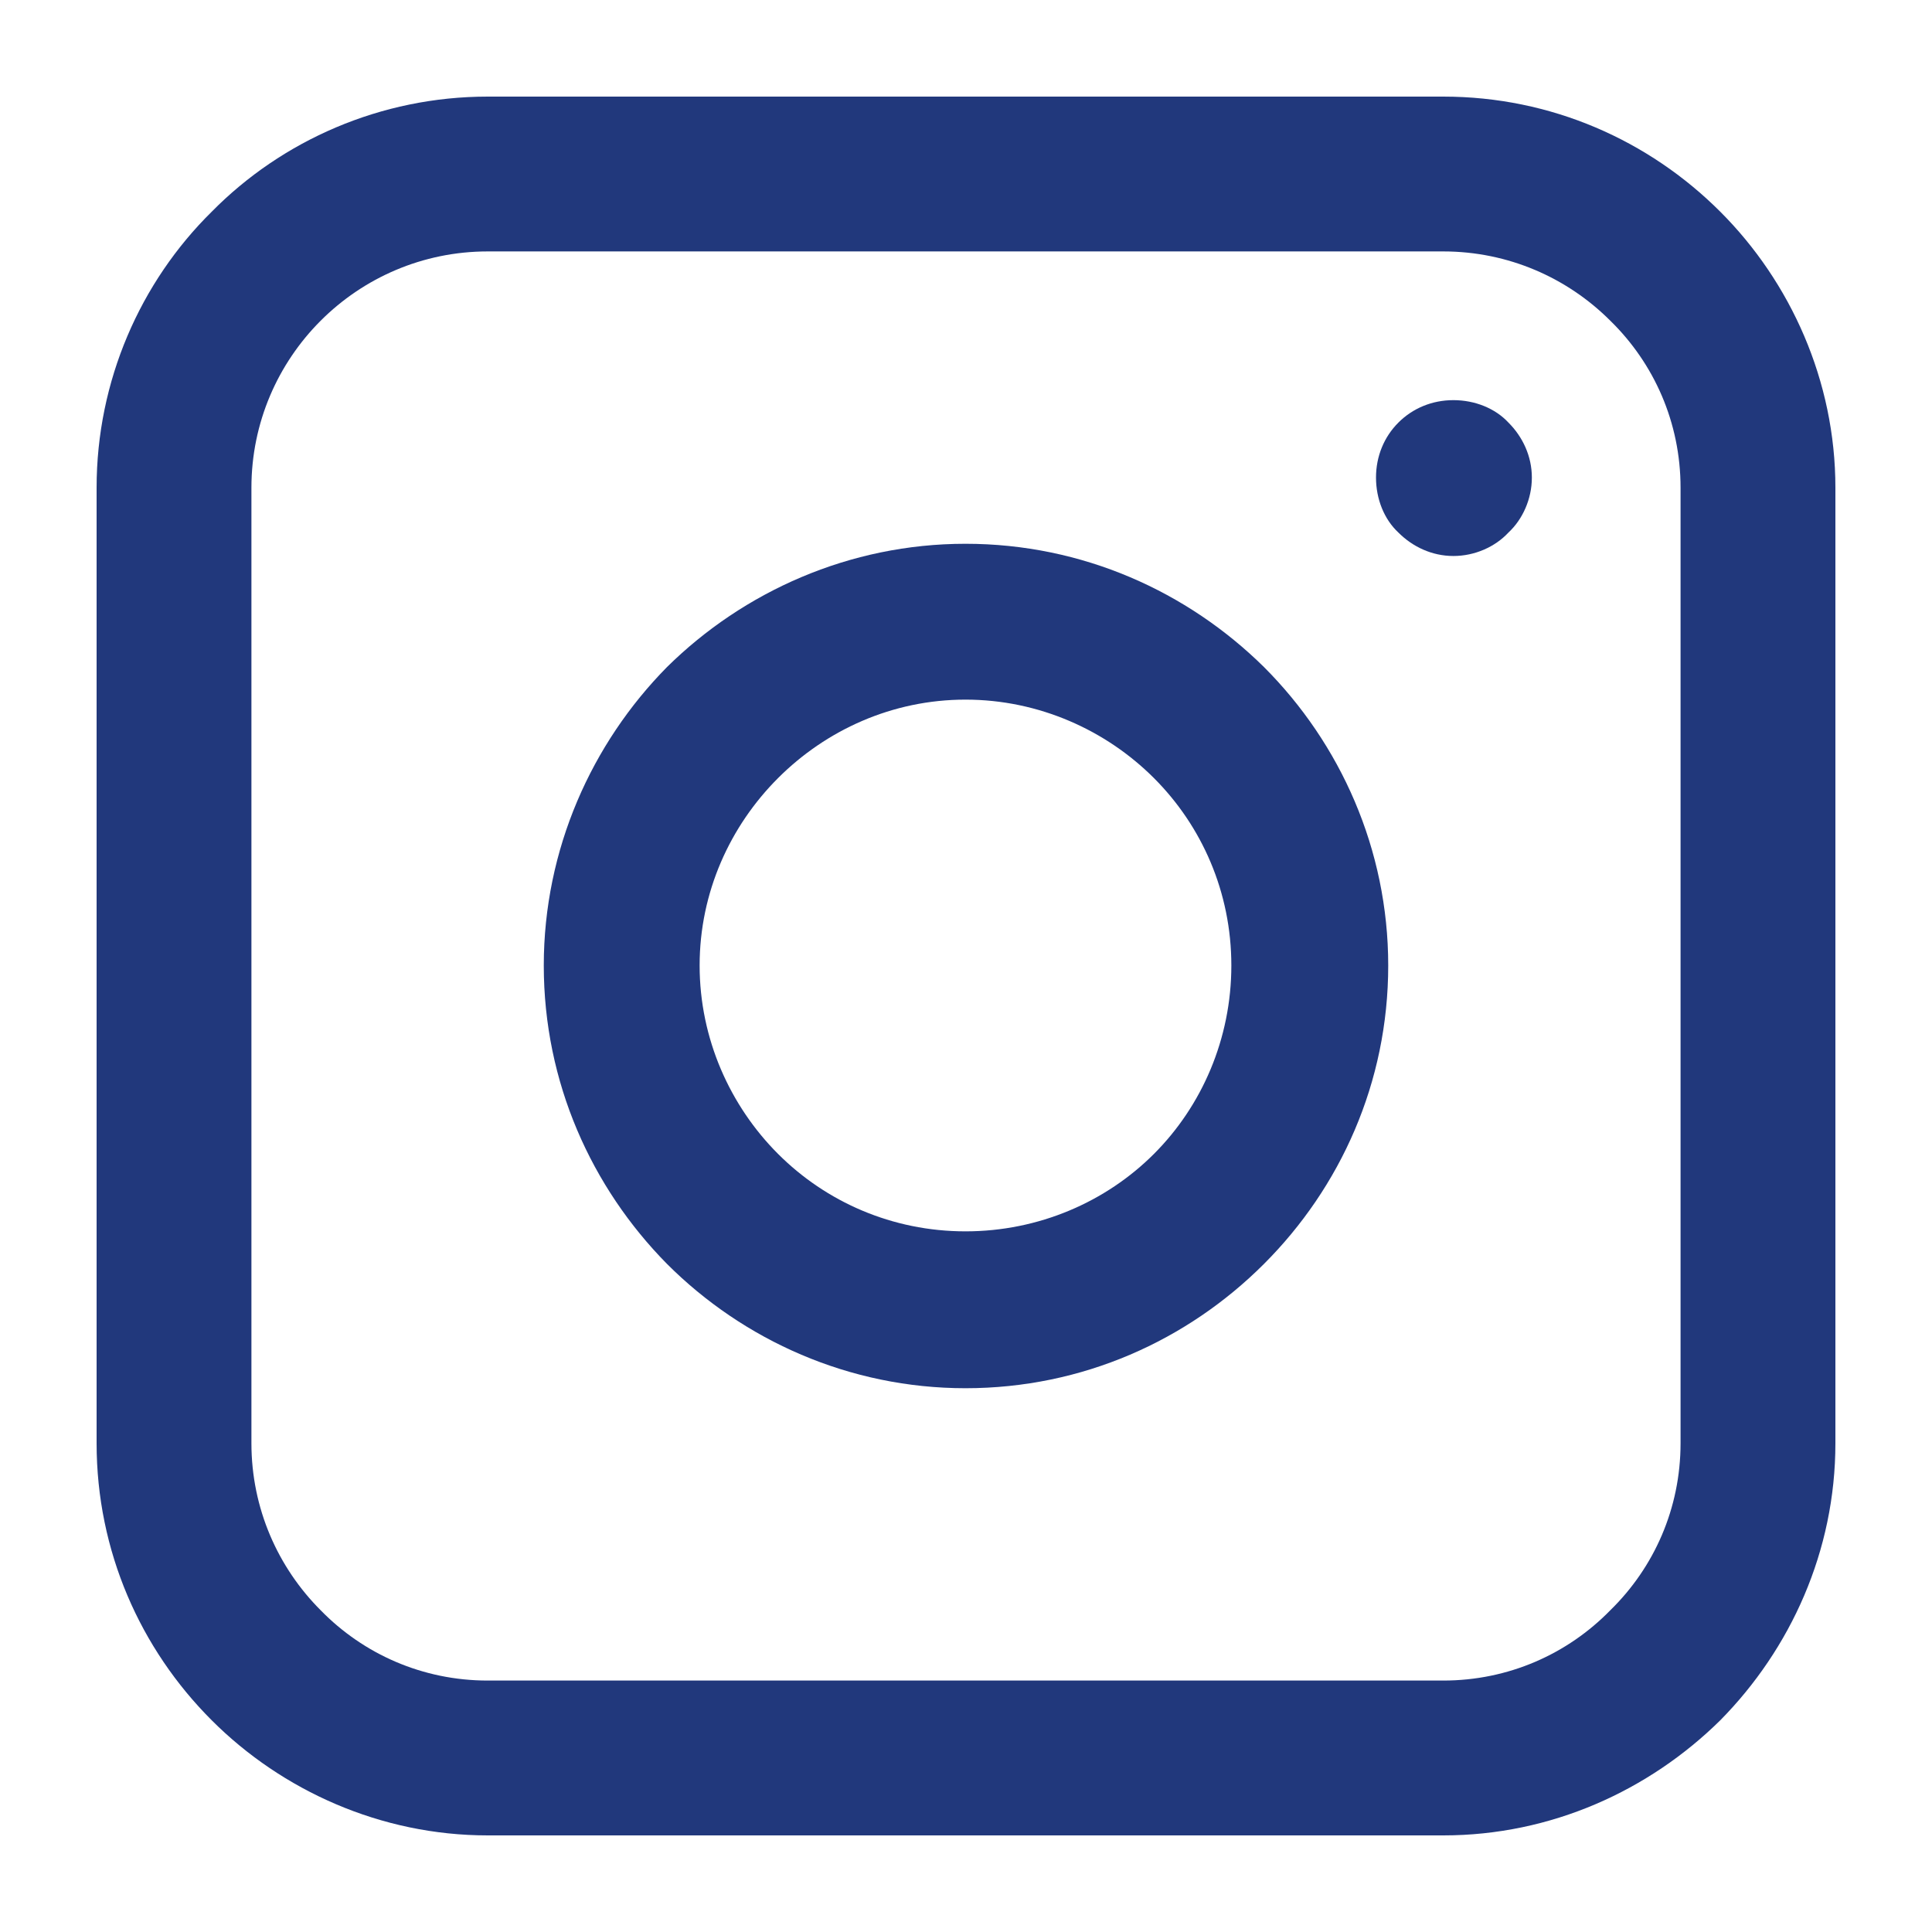 <?xml version="1.0" encoding="UTF-8"?> <svg xmlns="http://www.w3.org/2000/svg" xmlns:xlink="http://www.w3.org/1999/xlink" width="500" zoomAndPan="magnify" viewBox="0 0 375 375" height="500" preserveAspectRatio="xMidYMid meet" version="1.0"><defs><clipPath id="cee1a53504"><path d="M 18.75 18.75 L 356.25 18.75 L 356.25 356.25 L 18.75 356.25 Z M 18.75 18.75 " clip-rule="nonzero"></path></clipPath></defs><g clip-path="url(#cee1a53504)"><path fill="#21387c" d="M 94.672 18.75 L 280.129 18.75 C 301.086 18.75 320.066 27.25 333.906 41.094 C 347.551 54.734 356.25 73.914 356.25 94.672 L 356.25 280.129 C 356.25 301.086 347.551 320.066 333.906 333.906 C 320.066 347.551 301.086 356.25 280.129 356.25 L 94.672 356.25 C 73.914 356.25 54.734 347.551 41.094 333.906 C 27.25 320.066 18.75 301.086 18.75 280.129 L 18.75 94.672 C 18.75 73.914 27.25 54.734 41.094 41.094 C 54.734 27.25 73.914 18.75 94.672 18.75 Z M 280.129 48.801 L 94.672 48.801 C 82.02 48.801 70.551 53.941 62.246 62.246 C 53.941 70.551 48.801 82.02 48.801 94.672 L 48.801 280.129 C 48.801 292.785 53.941 304.25 62.246 312.555 C 70.551 321.059 82.02 326.195 94.672 326.195 L 280.129 326.195 C 292.785 326.195 304.25 321.059 312.555 312.555 C 321.059 304.25 326.195 292.785 326.195 280.129 L 326.195 94.672 C 326.195 82.02 321.059 70.551 312.555 62.246 C 304.25 53.941 292.785 48.801 280.129 48.801 Z M 280.129 48.801 " fill-opacity="1" fill-rule="nonzero"></path></g><path fill="#21387c" d="M 282.105 77.668 C 286.258 77.668 290.215 79.25 292.785 82.02 C 295.551 84.785 297.332 88.543 297.332 92.695 C 297.332 96.848 295.551 100.801 292.785 103.371 C 290.215 106.141 286.258 107.918 282.105 107.918 C 277.953 107.918 274.199 106.141 271.43 103.371 C 268.66 100.801 267.082 96.848 267.082 92.695 C 267.082 88.543 268.66 84.785 271.43 82.02 C 274.199 79.25 277.953 77.668 282.105 77.668 Z M 282.105 77.668 " fill-opacity="1" fill-rule="nonzero"></path><path fill="#21387c" d="M 187.402 105.547 C 210.137 105.547 230.504 114.84 245.332 129.469 C 260.16 144.301 269.453 164.863 269.453 187.402 C 269.453 210.137 260.16 230.504 245.332 245.332 C 230.504 260.16 210.137 269.453 187.402 269.453 C 164.863 269.453 144.301 260.16 129.469 245.332 C 114.84 230.504 105.547 210.137 105.547 187.402 C 105.547 164.863 114.84 144.301 129.469 129.469 C 144.301 114.84 164.863 105.547 187.402 105.547 Z M 223.977 151.023 C 214.688 141.73 201.637 135.797 187.402 135.797 C 173.164 135.797 160.312 141.73 151.023 151.023 C 141.73 160.312 135.797 173.164 135.797 187.402 C 135.797 201.637 141.73 214.688 151.023 223.977 C 160.312 233.27 173.164 239.004 187.402 239.004 C 201.637 239.004 214.688 233.27 223.977 223.977 C 233.27 214.688 239.004 201.637 239.004 187.402 C 239.004 173.164 233.27 160.312 223.977 151.023 Z M 223.977 151.023 " fill-opacity="1" fill-rule="nonzero"></path></svg> 